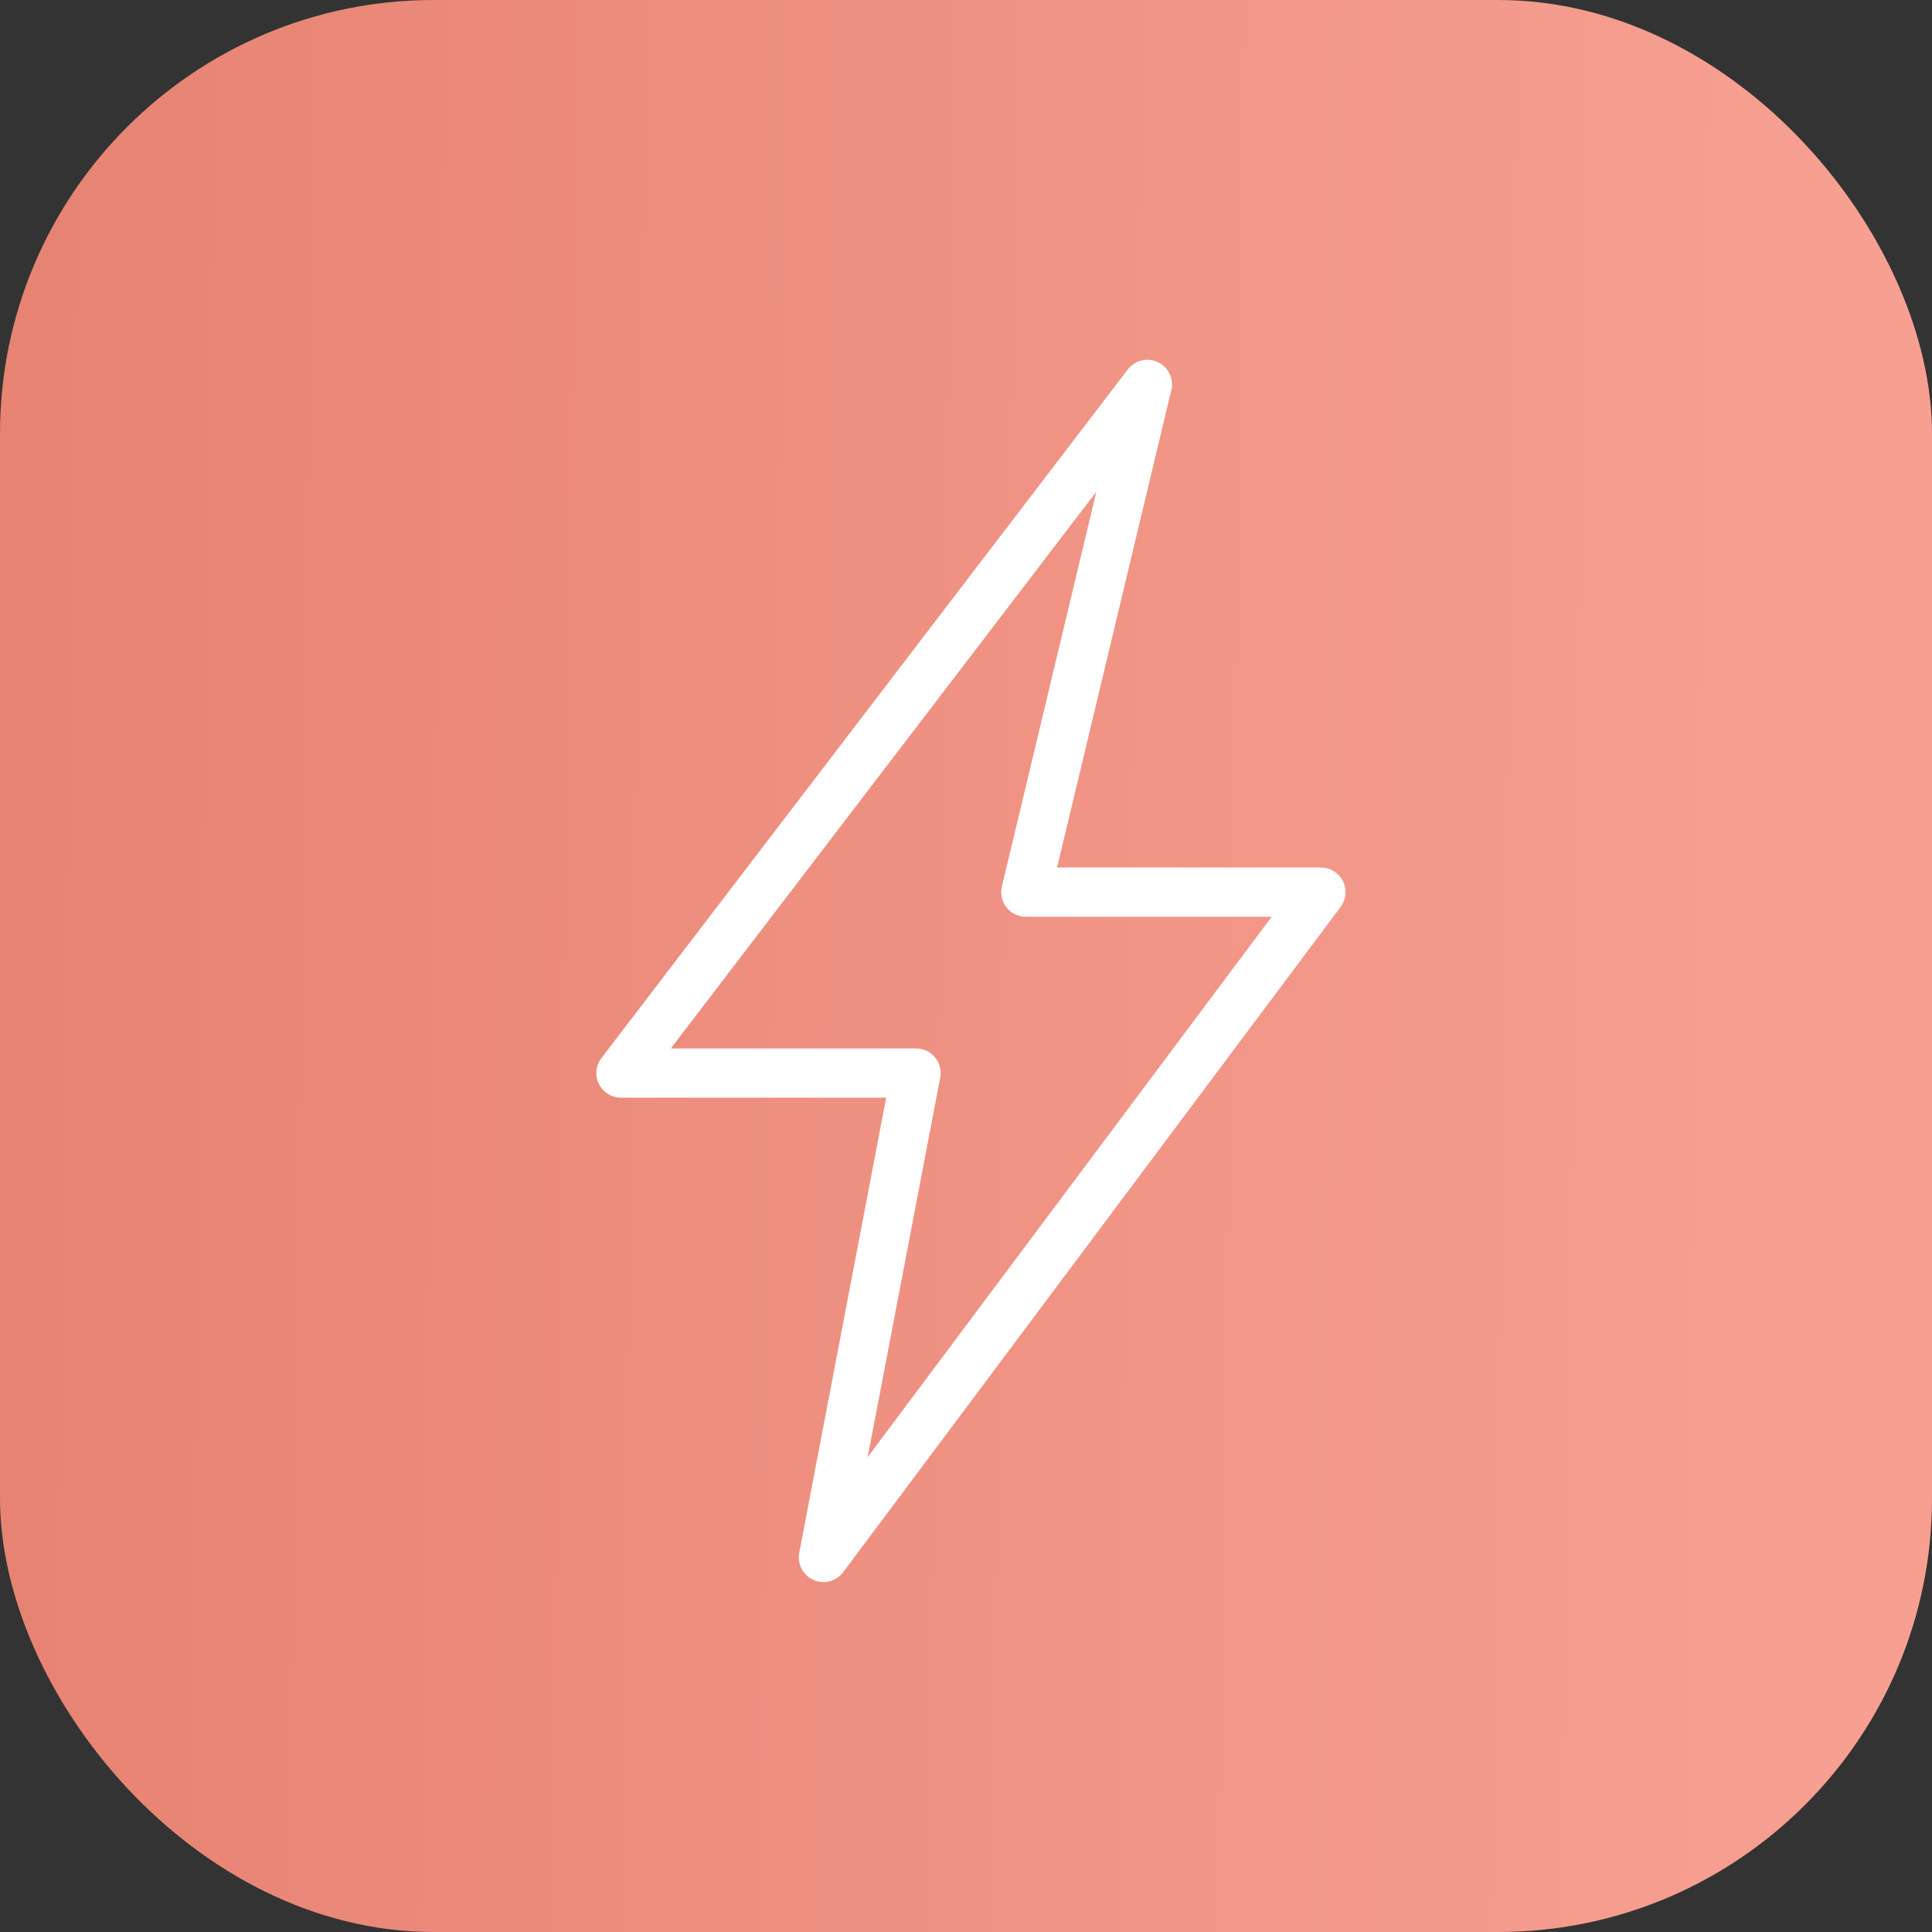 <?xml version="1.0" encoding="UTF-8"?> <svg xmlns="http://www.w3.org/2000/svg" width="196" height="196" viewBox="0 0 196 196" fill="none"><rect x="0" y="0" width="196" height="196" fill="#333333" stroke="none"/> <rect width="196" height="196" rx="44" fill="url(#paint0_linear_160_2)"></rect> <path d="M134 90.507L83.537 158L92.926 108.861H63L116.397 39L104.074 90.507H134Z" stroke="white" stroke-width="5" stroke-linejoin="round"></path> <defs> <linearGradient id="paint0_linear_160_2" x1="7.82" y1="-218.331" x2="192.363" y2="-215.791" gradientUnits="userSpaceOnUse"> <stop stop-color="#E78373"></stop> <stop offset="1" stop-color="#F7A092"></stop> </linearGradient> </defs> </svg> 